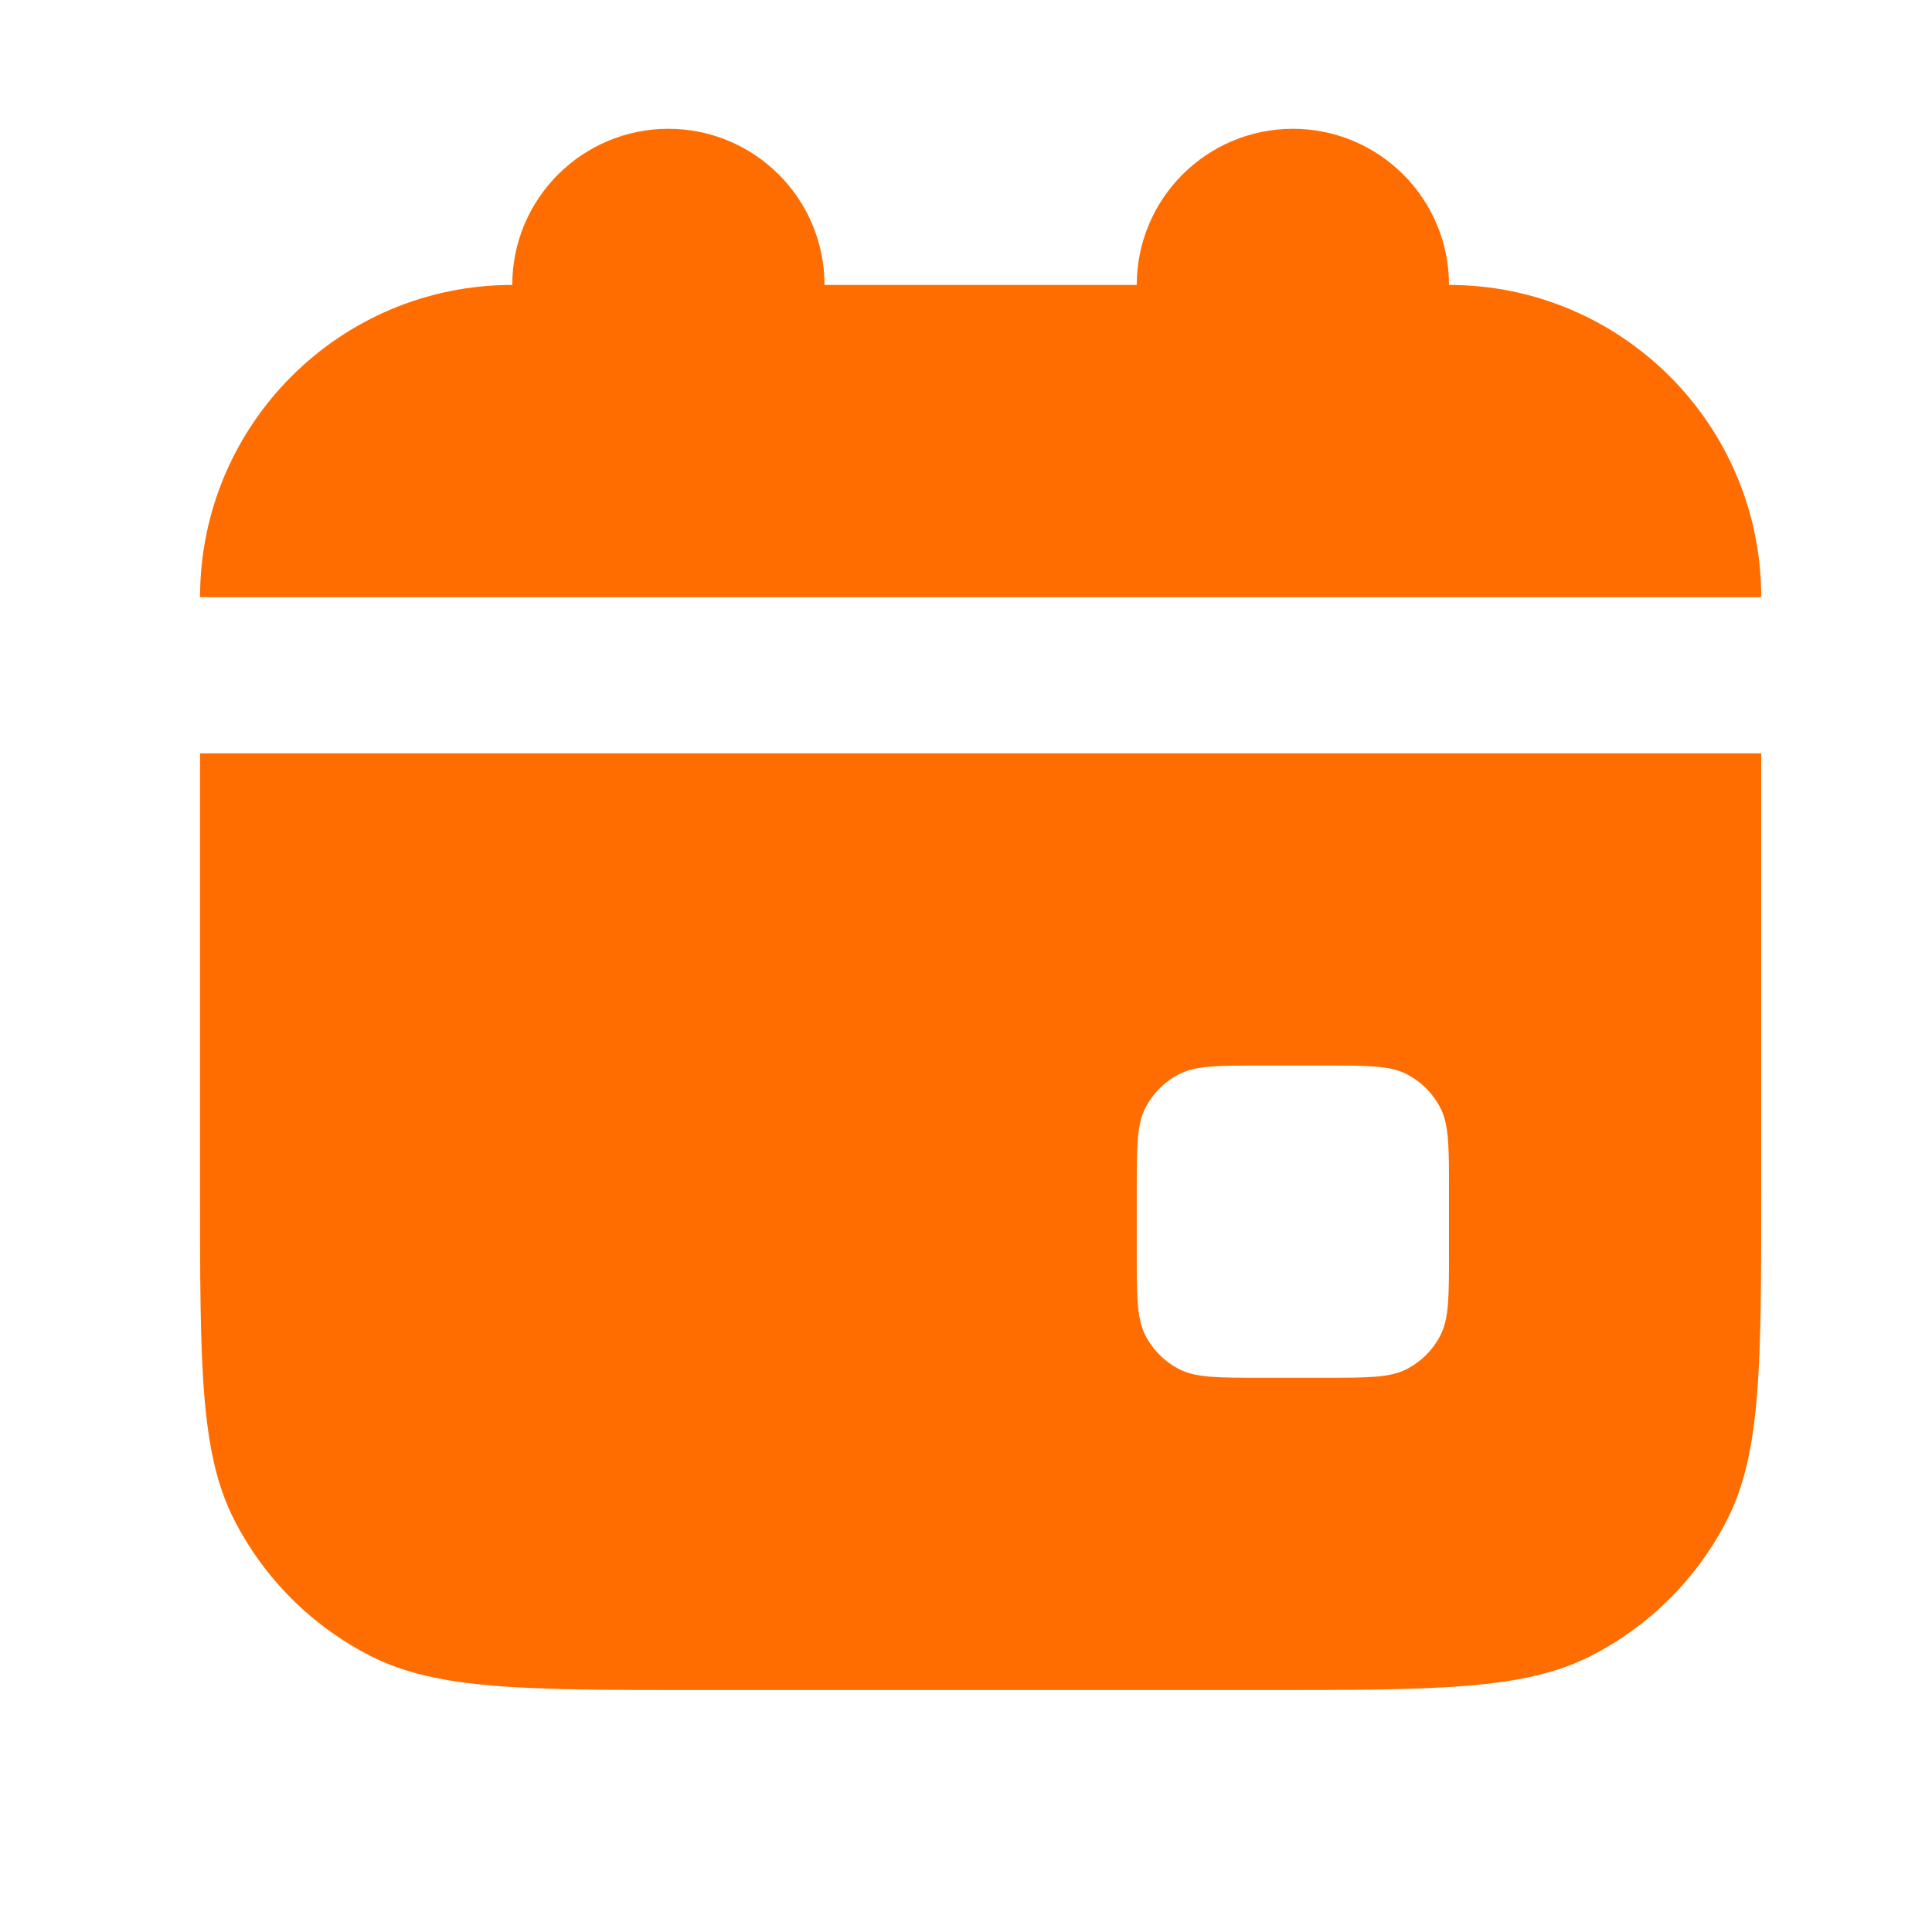 <?xml version="1.0" encoding="UTF-8"?> <svg xmlns="http://www.w3.org/2000/svg" width="33" height="33" viewBox="0 0 33 33" fill="none"><path d="M14.083 4.867C14.083 3.394 12.889 2.2 11.417 2.2C9.944 2.2 8.75 3.394 8.75 4.867C5.804 4.867 3.417 7.254 3.417 10.2H30.083C30.083 7.254 27.695 4.867 24.75 4.867C24.75 3.394 23.556 2.2 22.083 2.2C20.611 2.2 19.417 3.394 19.417 4.867H14.083Z" fill="#FF6D00"></path><path fill-rule="evenodd" clip-rule="evenodd" d="M3.417 12.867H30.083V20.333C30.083 23.32 30.083 24.814 29.502 25.955C28.991 26.958 28.175 27.774 27.171 28.285C26.03 28.867 24.537 28.867 21.55 28.867H11.95C8.963 28.867 7.47 28.867 6.329 28.285C5.325 27.774 4.509 26.958 3.998 25.955C3.417 24.814 3.417 23.32 3.417 20.333V12.867ZM19.417 20.333C19.417 19.587 19.417 19.213 19.562 18.928C19.69 18.677 19.894 18.473 20.145 18.345C20.43 18.2 20.803 18.2 21.55 18.2H22.617C23.363 18.2 23.737 18.2 24.022 18.345C24.273 18.473 24.477 18.677 24.605 18.928C24.75 19.213 24.75 19.587 24.75 20.333V21.4C24.75 22.147 24.75 22.52 24.605 22.805C24.477 23.056 24.273 23.26 24.022 23.388C23.737 23.533 23.363 23.533 22.617 23.533H21.55C20.803 23.533 20.43 23.533 20.145 23.388C19.894 23.26 19.69 23.056 19.562 22.805C19.417 22.52 19.417 22.147 19.417 21.4V20.333Z" fill="#FF6D00"></path></svg> 